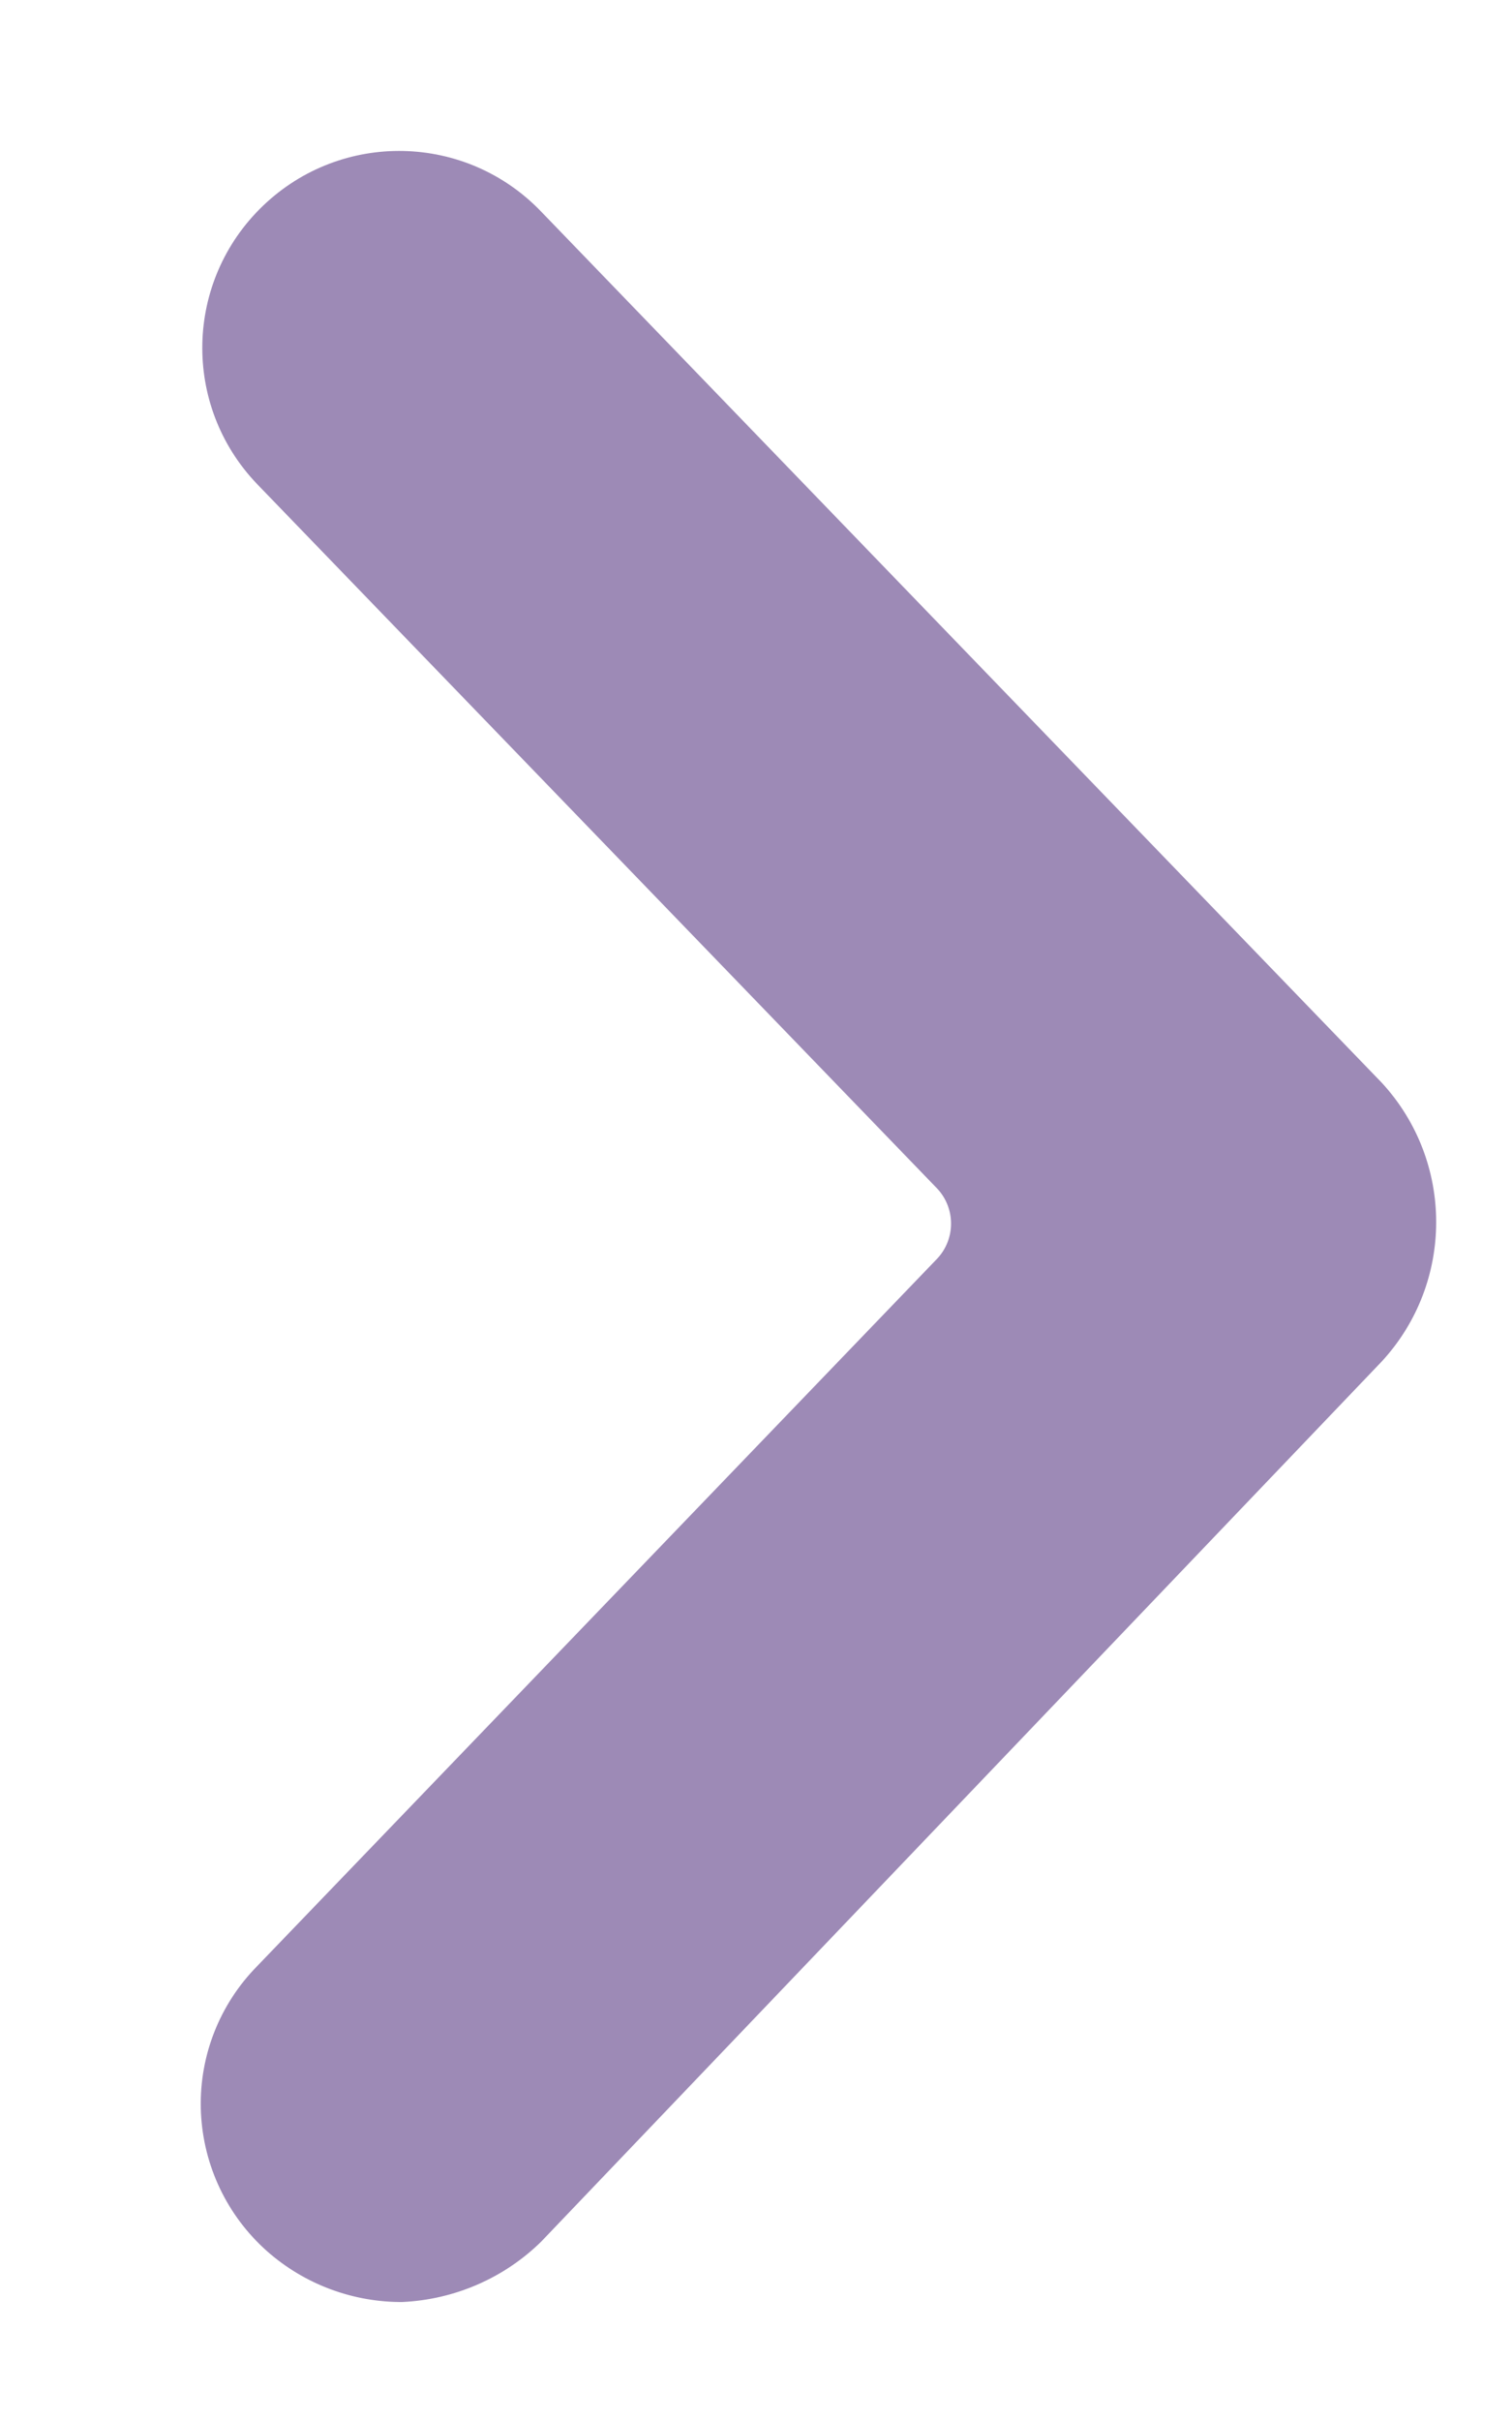 <?xml version="1.0" encoding="UTF-8"?>
<svg viewBox="0 0 5 8" version="1.1" xmlns="http://www.w3.org/2000/svg" xmlns:xlink="http://www.w3.org/1999/xlink">
    <title>icon-link-arrow-pos</title>
    <g id="Page-1" stroke="none" stroke-width="1" fill="none" fill-rule="evenodd">
        <g id="Homepage-Link-Arrows" transform="translate(-20, -6)" fill="#9D8AB6" fill-rule="nonzero">
            <g id="icon-link-arrow-pos" transform="translate(19.67, 6.5)">
                <path d="M2.12,0.2 L4.9,3.08 C5.139,3.34 5.139,3.74 4.9,4 L2.12,6.91 C1.997,7.031 1.833,7.102 1.66,7.11 L1.65,7.11 C1.483,7.108 1.322,7.044 1.2,6.93 C1.072,6.81 0.998,6.644 0.994,6.469 C0.99,6.294 1.057,6.125 1.18,6 L3.43,3.66 C3.49,3.595 3.49,3.495 3.43,3.43 L1.18,1.1 C0.931,0.84 0.94,0.429 1.2,0.18 C1.46,-0.069 1.871,-0.06 2.12,0.2 Z"></path>
            </g>
        </g>
    </g>
</svg>